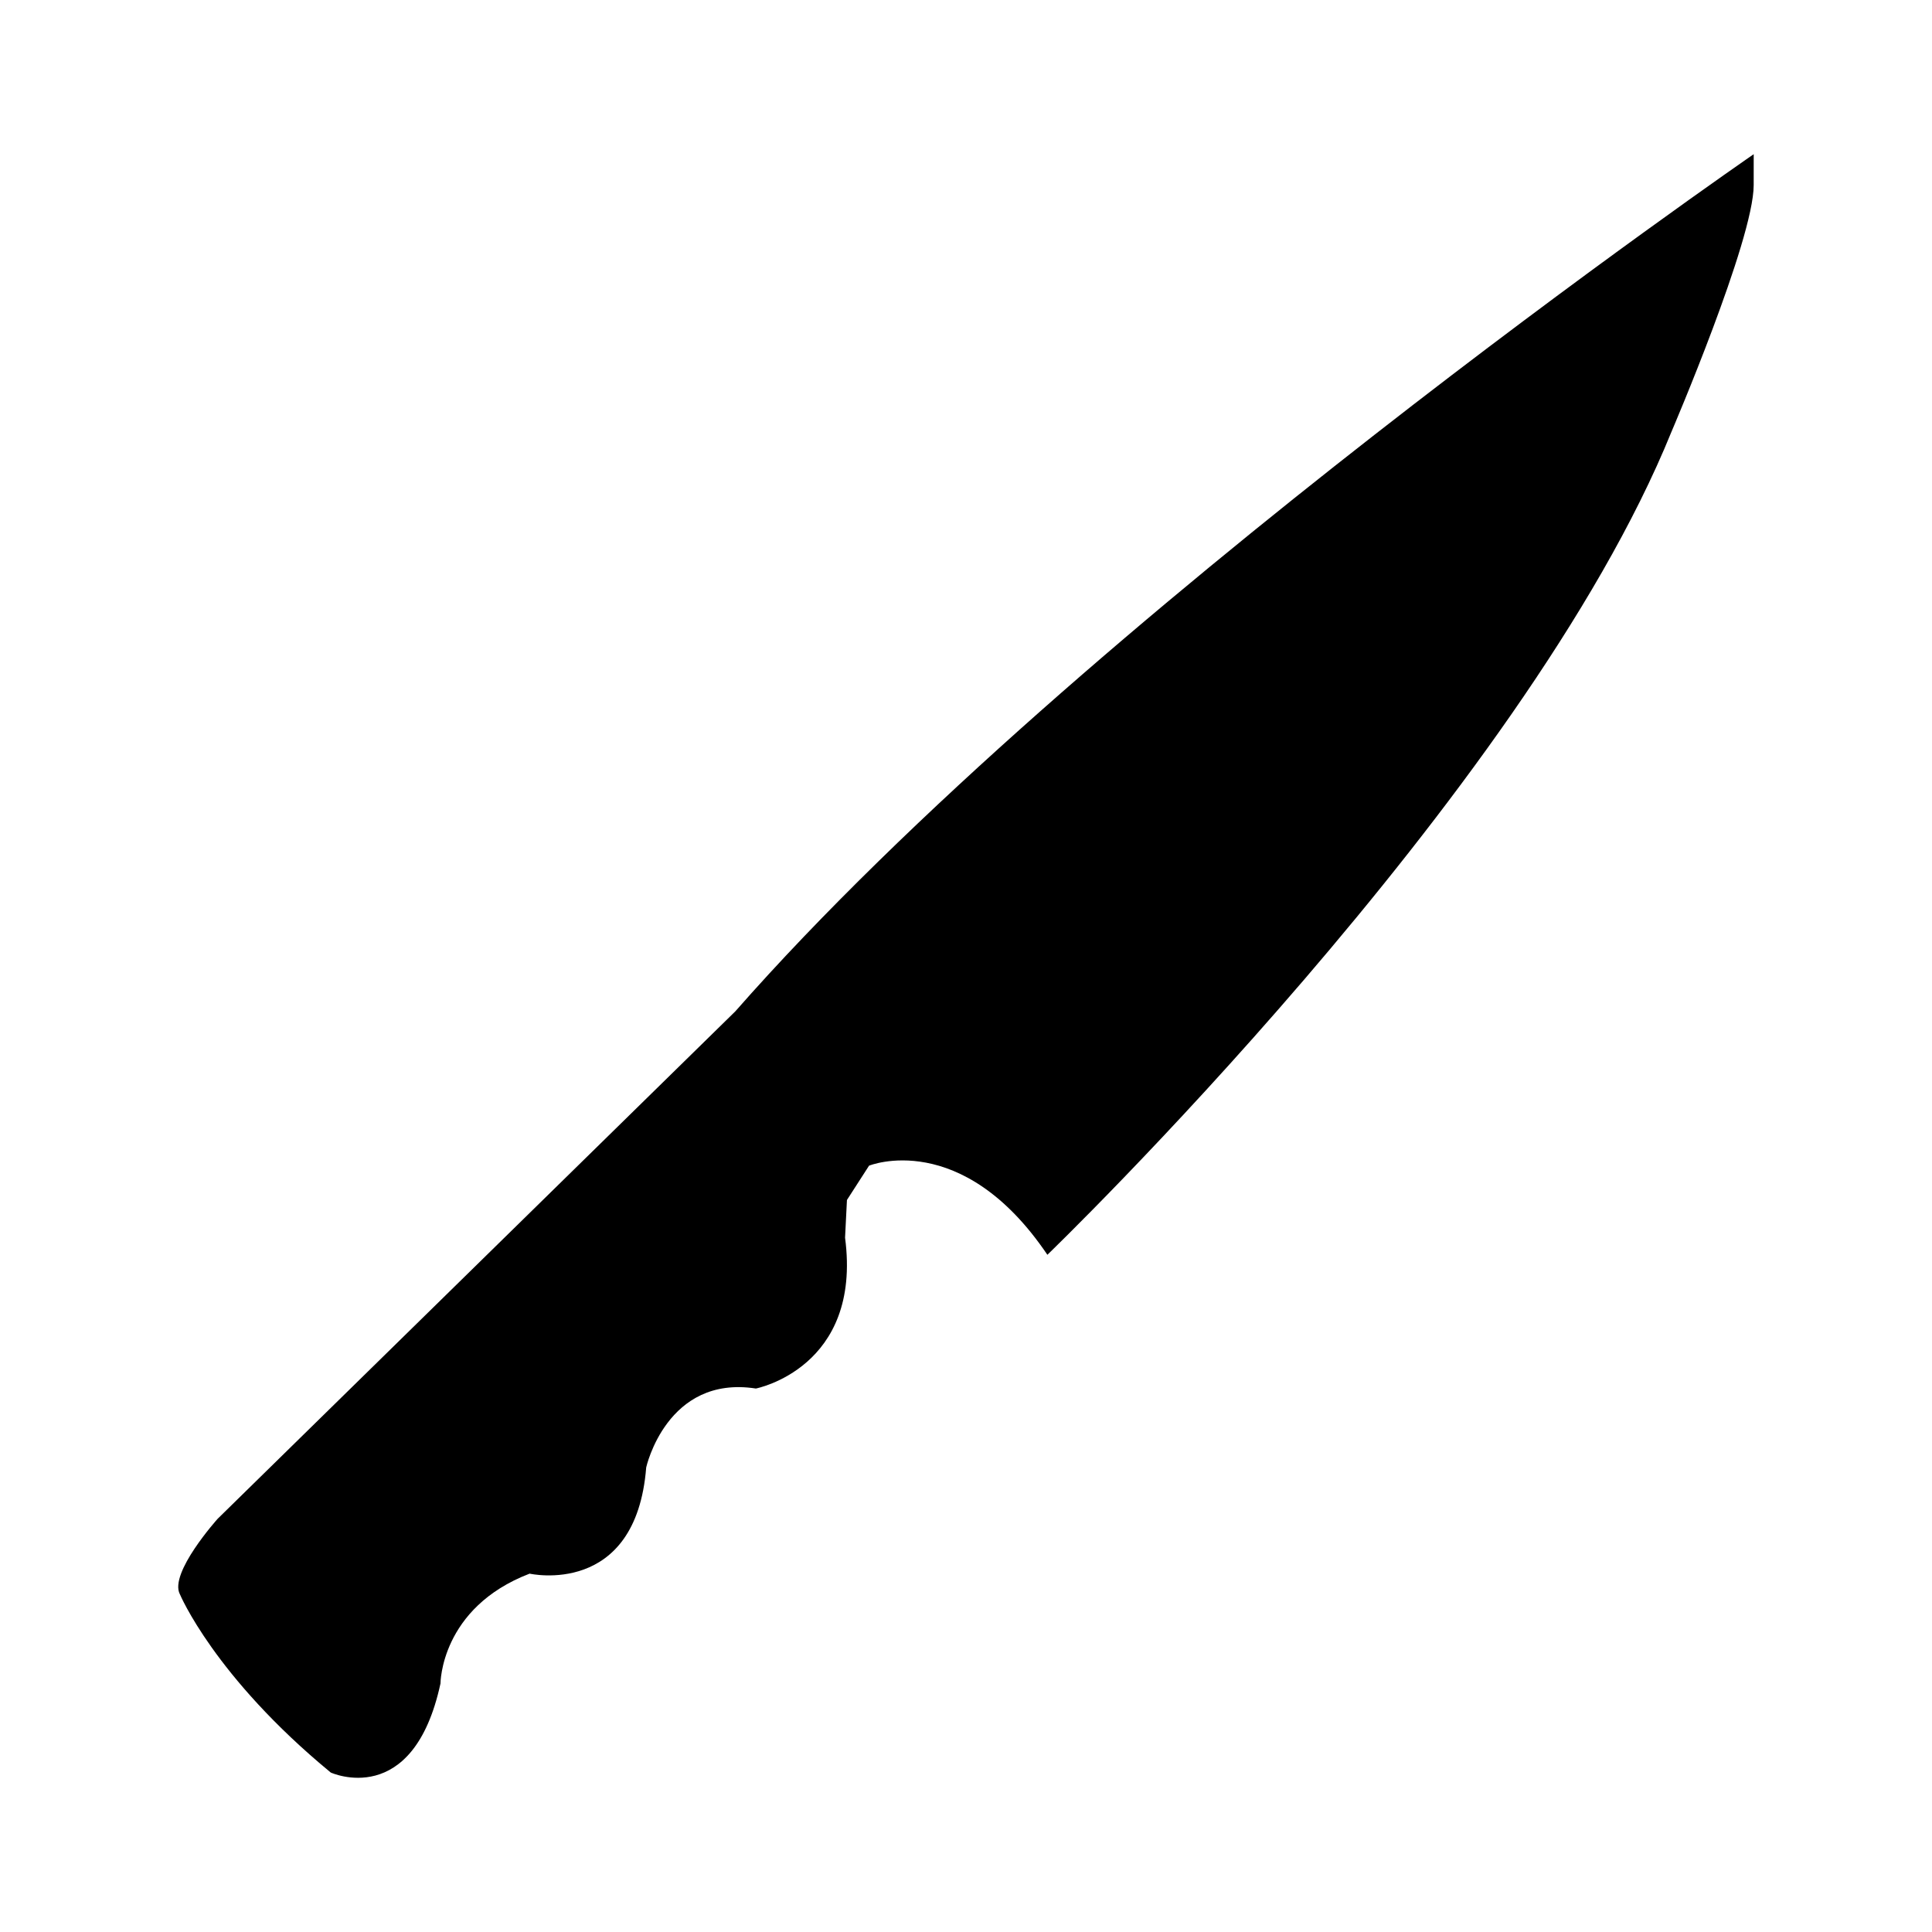 <?xml version="1.0" encoding="UTF-8"?>
<!-- The Best Svg Icon site in the world: iconSvg.co, Visit us! https://iconsvg.co -->
<svg fill="#000000" width="800px" height="800px" version="1.1" viewBox="144 144 512 512" xmlns="http://www.w3.org/2000/svg">
 <path d="m191.67 566.48s9.094 21.816 39.988 47.262c0 0 21.82 10.004 29.078-23.617 0 0-0.012-20.027 23.617-29.094 0 0 28.172 6.394 30.898-28.152 0 0 5.441-24.562 29.07-20.906 0 0 28.18-5.457 23.629-39.98l0.5-9.984 5.859-9.094s24.547-10.004 47.258 23.617c0 0 126.29-121.73 165.37-218.06 0 0 21.809-50.879 21.809-65.418l0.004-8.188s-178.11 122.65-269.88 227.15l-137.2 134.49s-12.93 14.379-10.004 19.977z"/>
</svg>